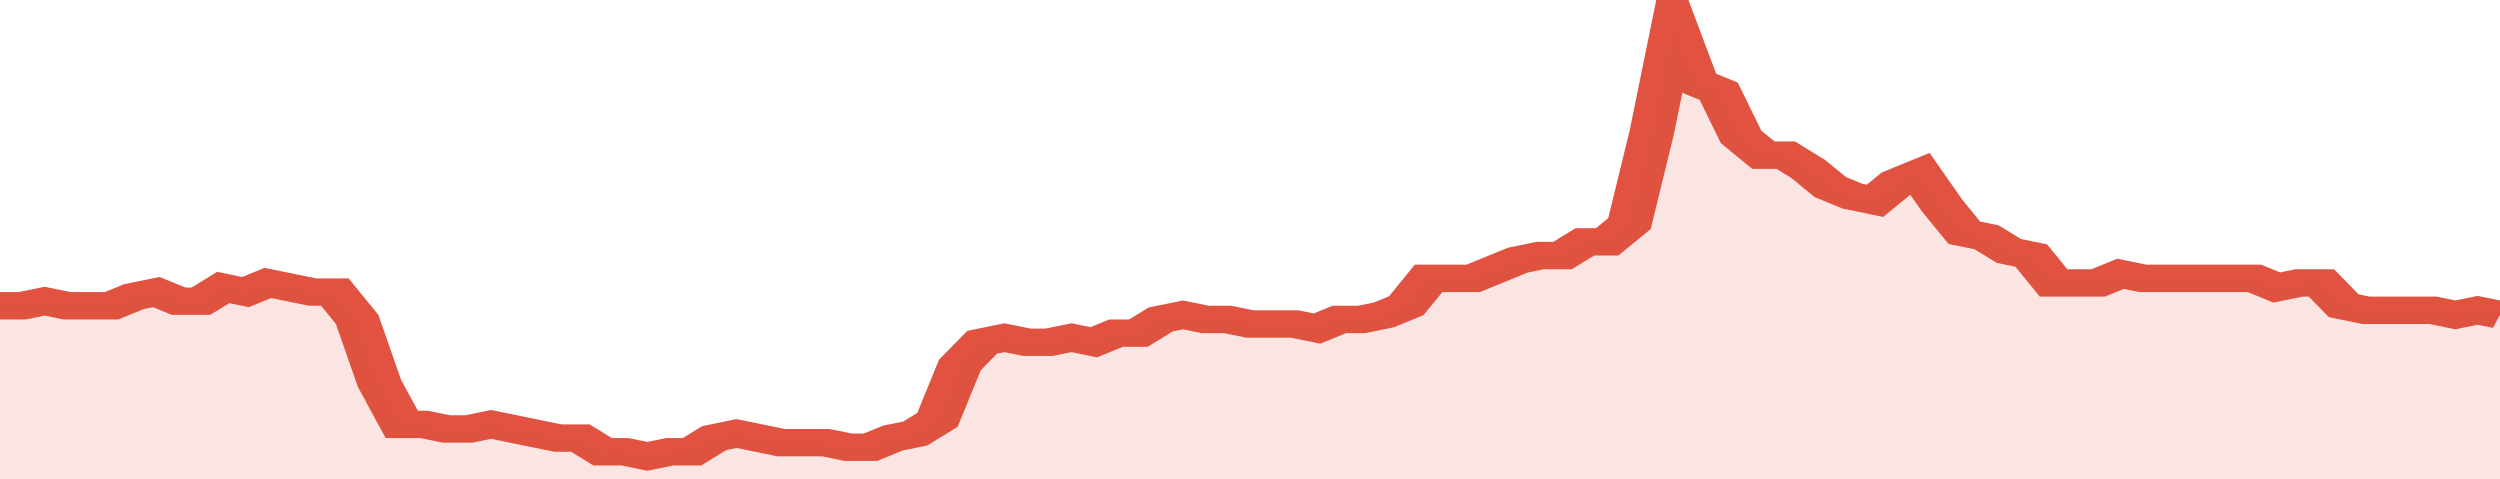 <svg xmlns="http://www.w3.org/2000/svg" viewBox="0 0 336 105" width="120" height="23" preserveAspectRatio="none">
				 <polyline fill="none" stroke="#E15241" stroke-width="6" points="0, 67 3, 67 6, 66 9, 67 12, 67 15, 67 18, 65 21, 64 24, 66 27, 66 30, 63 33, 64 36, 62 39, 63 42, 64 45, 64 48, 70 51, 84 54, 93 57, 93 60, 94 63, 94 66, 93 69, 94 72, 95 75, 96 78, 96 81, 99 84, 99 87, 100 90, 99 93, 99 96, 96 99, 95 102, 96 105, 97 108, 97 111, 97 114, 98 117, 98 120, 96 123, 95 126, 92 129, 80 132, 75 135, 74 138, 75 141, 75 144, 74 147, 75 150, 73 153, 73 156, 70 159, 69 162, 70 165, 70 168, 71 171, 71 174, 71 177, 72 180, 70 183, 70 186, 69 189, 67 192, 61 195, 61 198, 61 201, 59 204, 57 207, 56 210, 56 213, 53 216, 53 219, 49 222, 29 225, 5 228, 18 231, 20 234, 30 237, 34 240, 34 243, 37 246, 41 249, 43 252, 44 255, 40 258, 38 261, 45 264, 51 267, 52 270, 55 273, 56 276, 62 279, 62 282, 62 285, 60 288, 61 291, 61 294, 61 297, 61 300, 61 303, 61 306, 63 309, 62 312, 62 315, 67 318, 68 321, 68 324, 68 327, 68 330, 69 333, 68 336, 69 336, 69 "> </polyline>
				 <polygon fill="#E15241" opacity="0.15" points="0, 105 0, 67 3, 67 6, 66 9, 67 12, 67 15, 67 18, 65 21, 64 24, 66 27, 66 30, 63 33, 64 36, 62 39, 63 42, 64 45, 64 48, 70 51, 84 54, 93 57, 93 60, 94 63, 94 66, 93 69, 94 72, 95 75, 96 78, 96 81, 99 84, 99 87, 100 90, 99 93, 99 96, 96 99, 95 102, 96 105, 97 108, 97 111, 97 114, 98 117, 98 120, 96 123, 95 126, 92 129, 80 132, 75 135, 74 138, 75 141, 75 144, 74 147, 75 150, 73 153, 73 156, 70 159, 69 162, 70 165, 70 168, 71 171, 71 174, 71 177, 72 180, 70 183, 70 186, 69 189, 67 192, 61 195, 61 198, 61 201, 59 204, 57 207, 56 210, 56 213, 53 216, 53 219, 49 222, 29 225, 5 228, 18 231, 20 234, 30 237, 34 240, 34 243, 37 246, 41 249, 43 252, 44 255, 40 258, 38 261, 45 264, 51 267, 52 270, 55 273, 56 276, 62 279, 62 282, 62 285, 60 288, 61 291, 61 294, 61 297, 61 300, 61 303, 61 306, 63 309, 62 312, 62 315, 67 318, 68 321, 68 324, 68 327, 68 330, 69 333, 68 336, 69 336, 105 "></polygon>
			</svg>